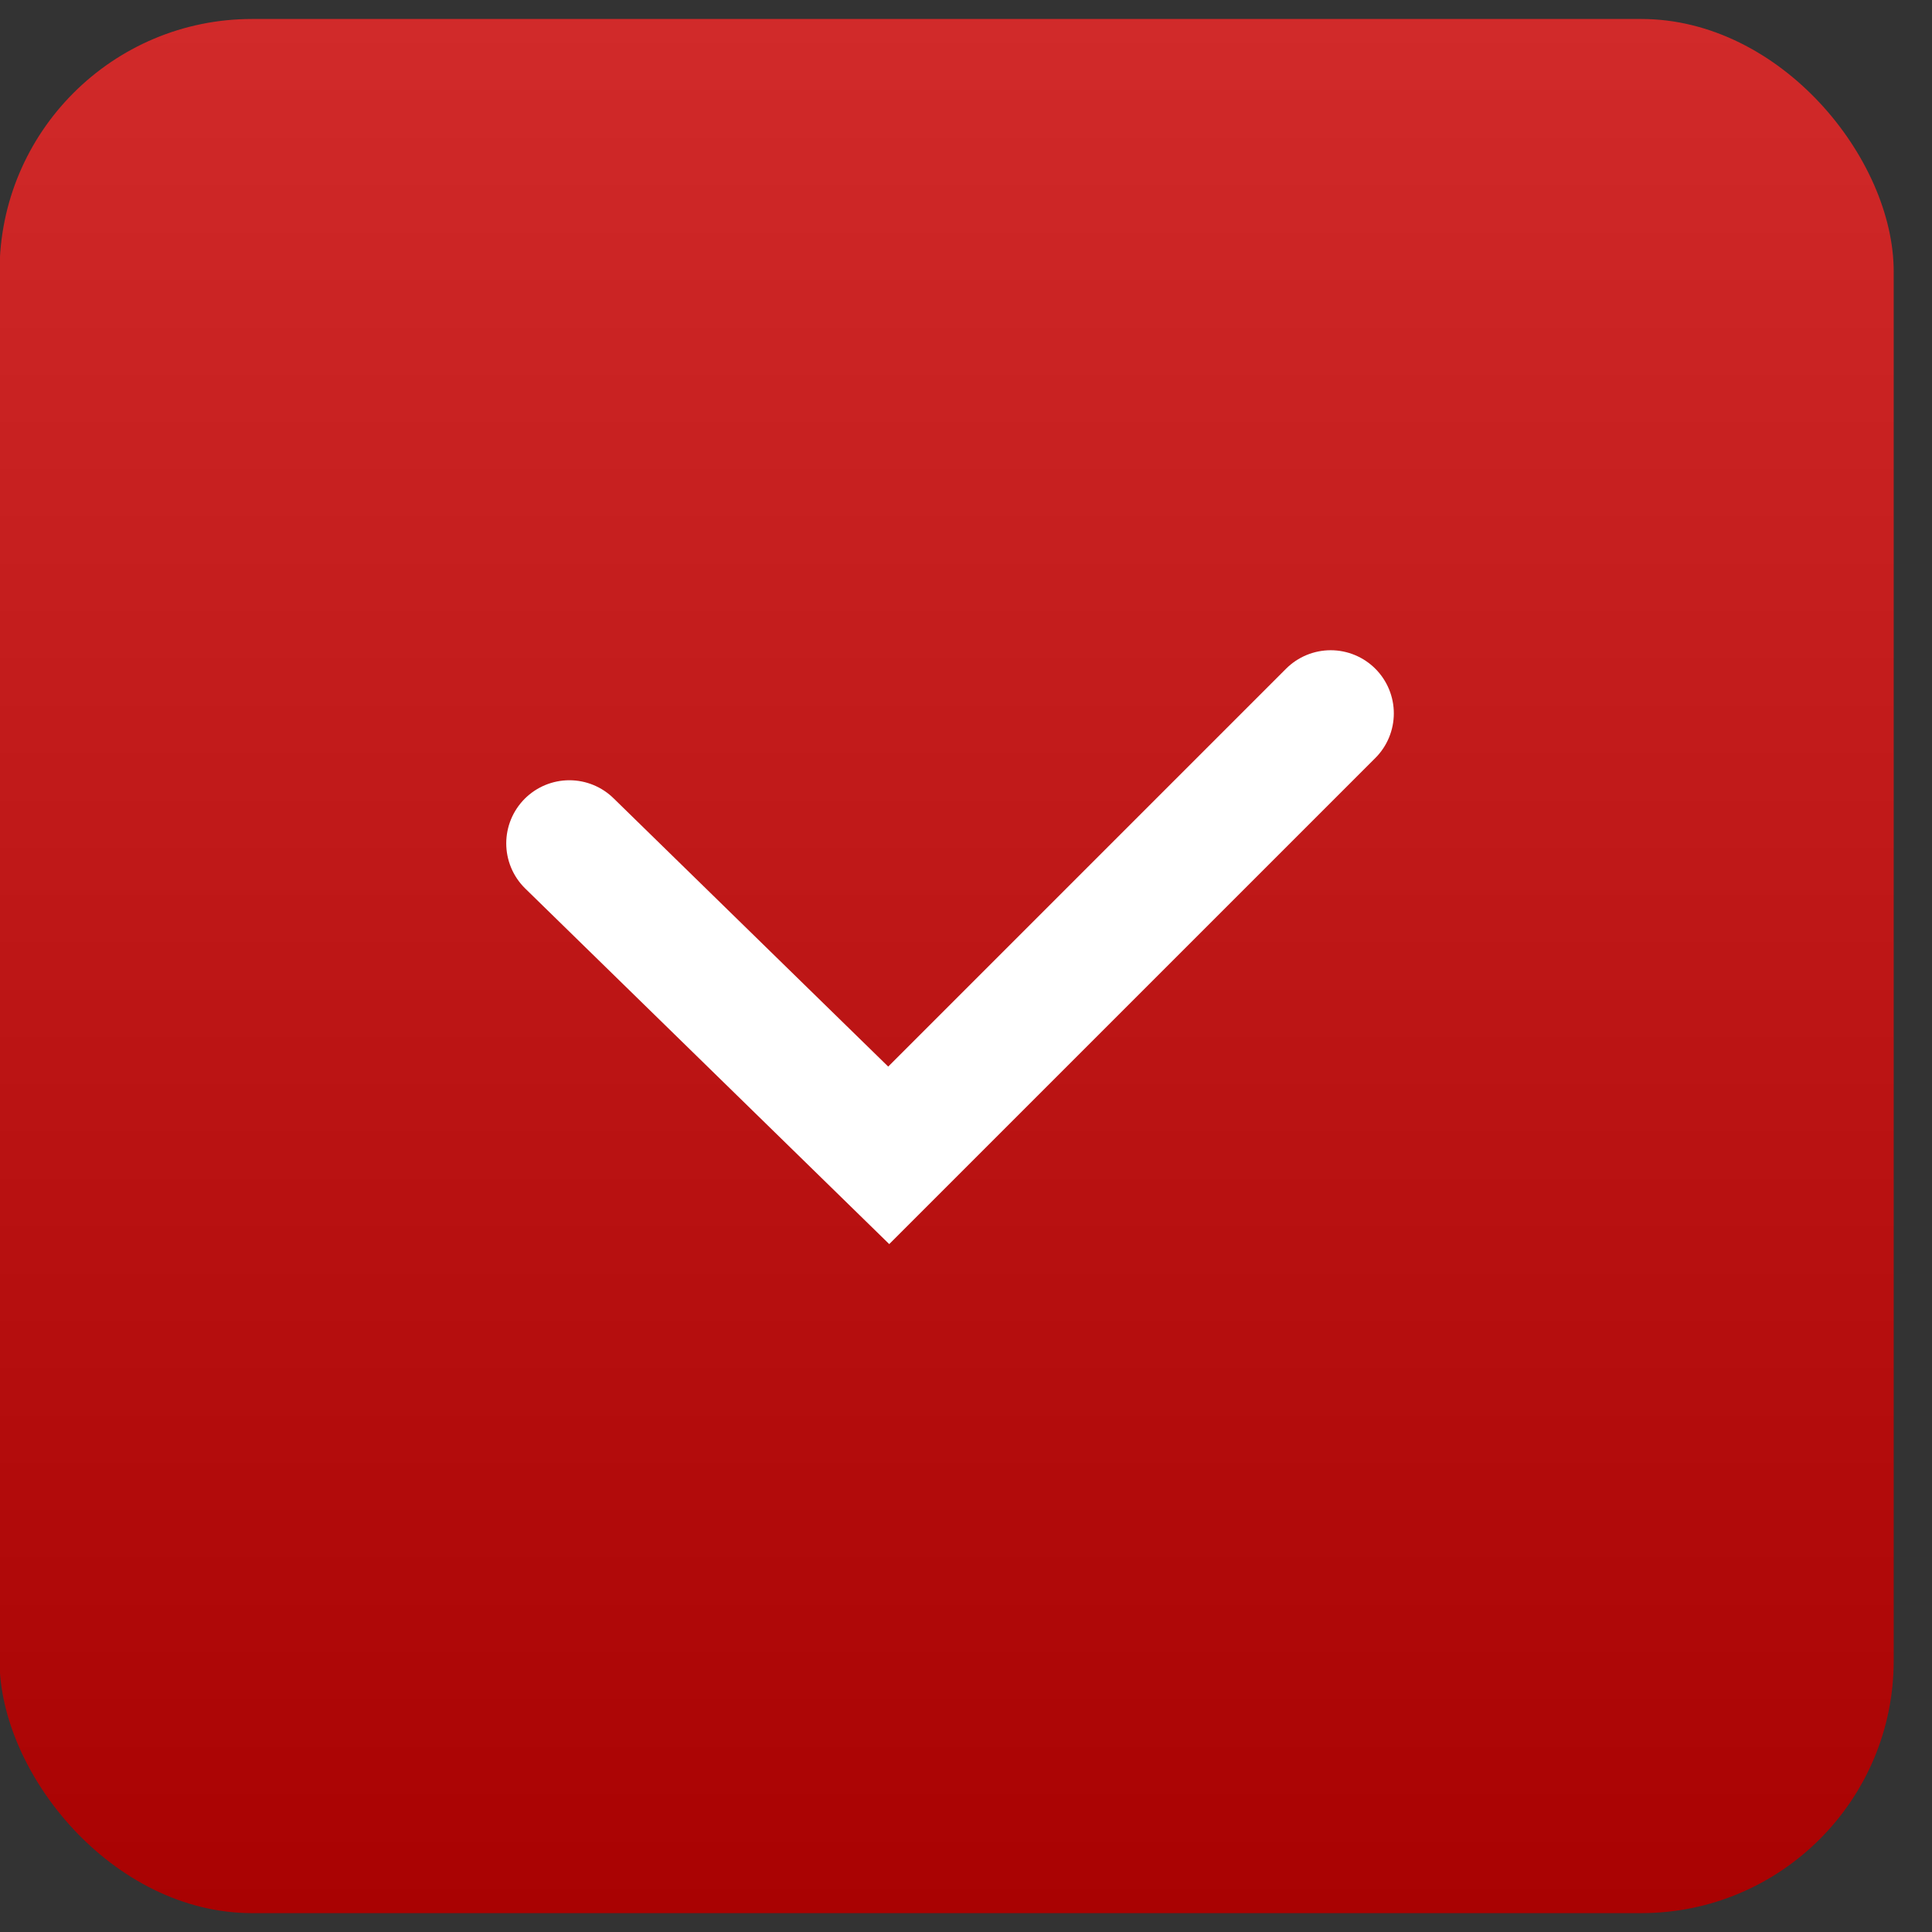 <?xml version="1.0" encoding="UTF-8"?> <svg xmlns="http://www.w3.org/2000/svg" width="17" height="17" viewBox="0 0 17 17" fill="none"><rect x="0" y="0" width="17" height="17" fill="#333333" stroke="none"/><rect x="-0.004" y="0.167" width="16.667" height="16.667" rx="2.222" fill="url(#paint0_linear_102_23)"></rect><path d="M11.709 6.277L7.82 10.166L5.01 7.421" stroke="white" stroke-width="1.111" stroke-linecap="round"></path><defs><linearGradient id="paint0_linear_102_23" x1="8.329" y1="0.167" x2="8.329" y2="16.833" gradientUnits="userSpaceOnUse"><stop stop-color="#D12A2A"></stop><stop offset="1" stop-color="#A90202"></stop></linearGradient></defs></svg> 